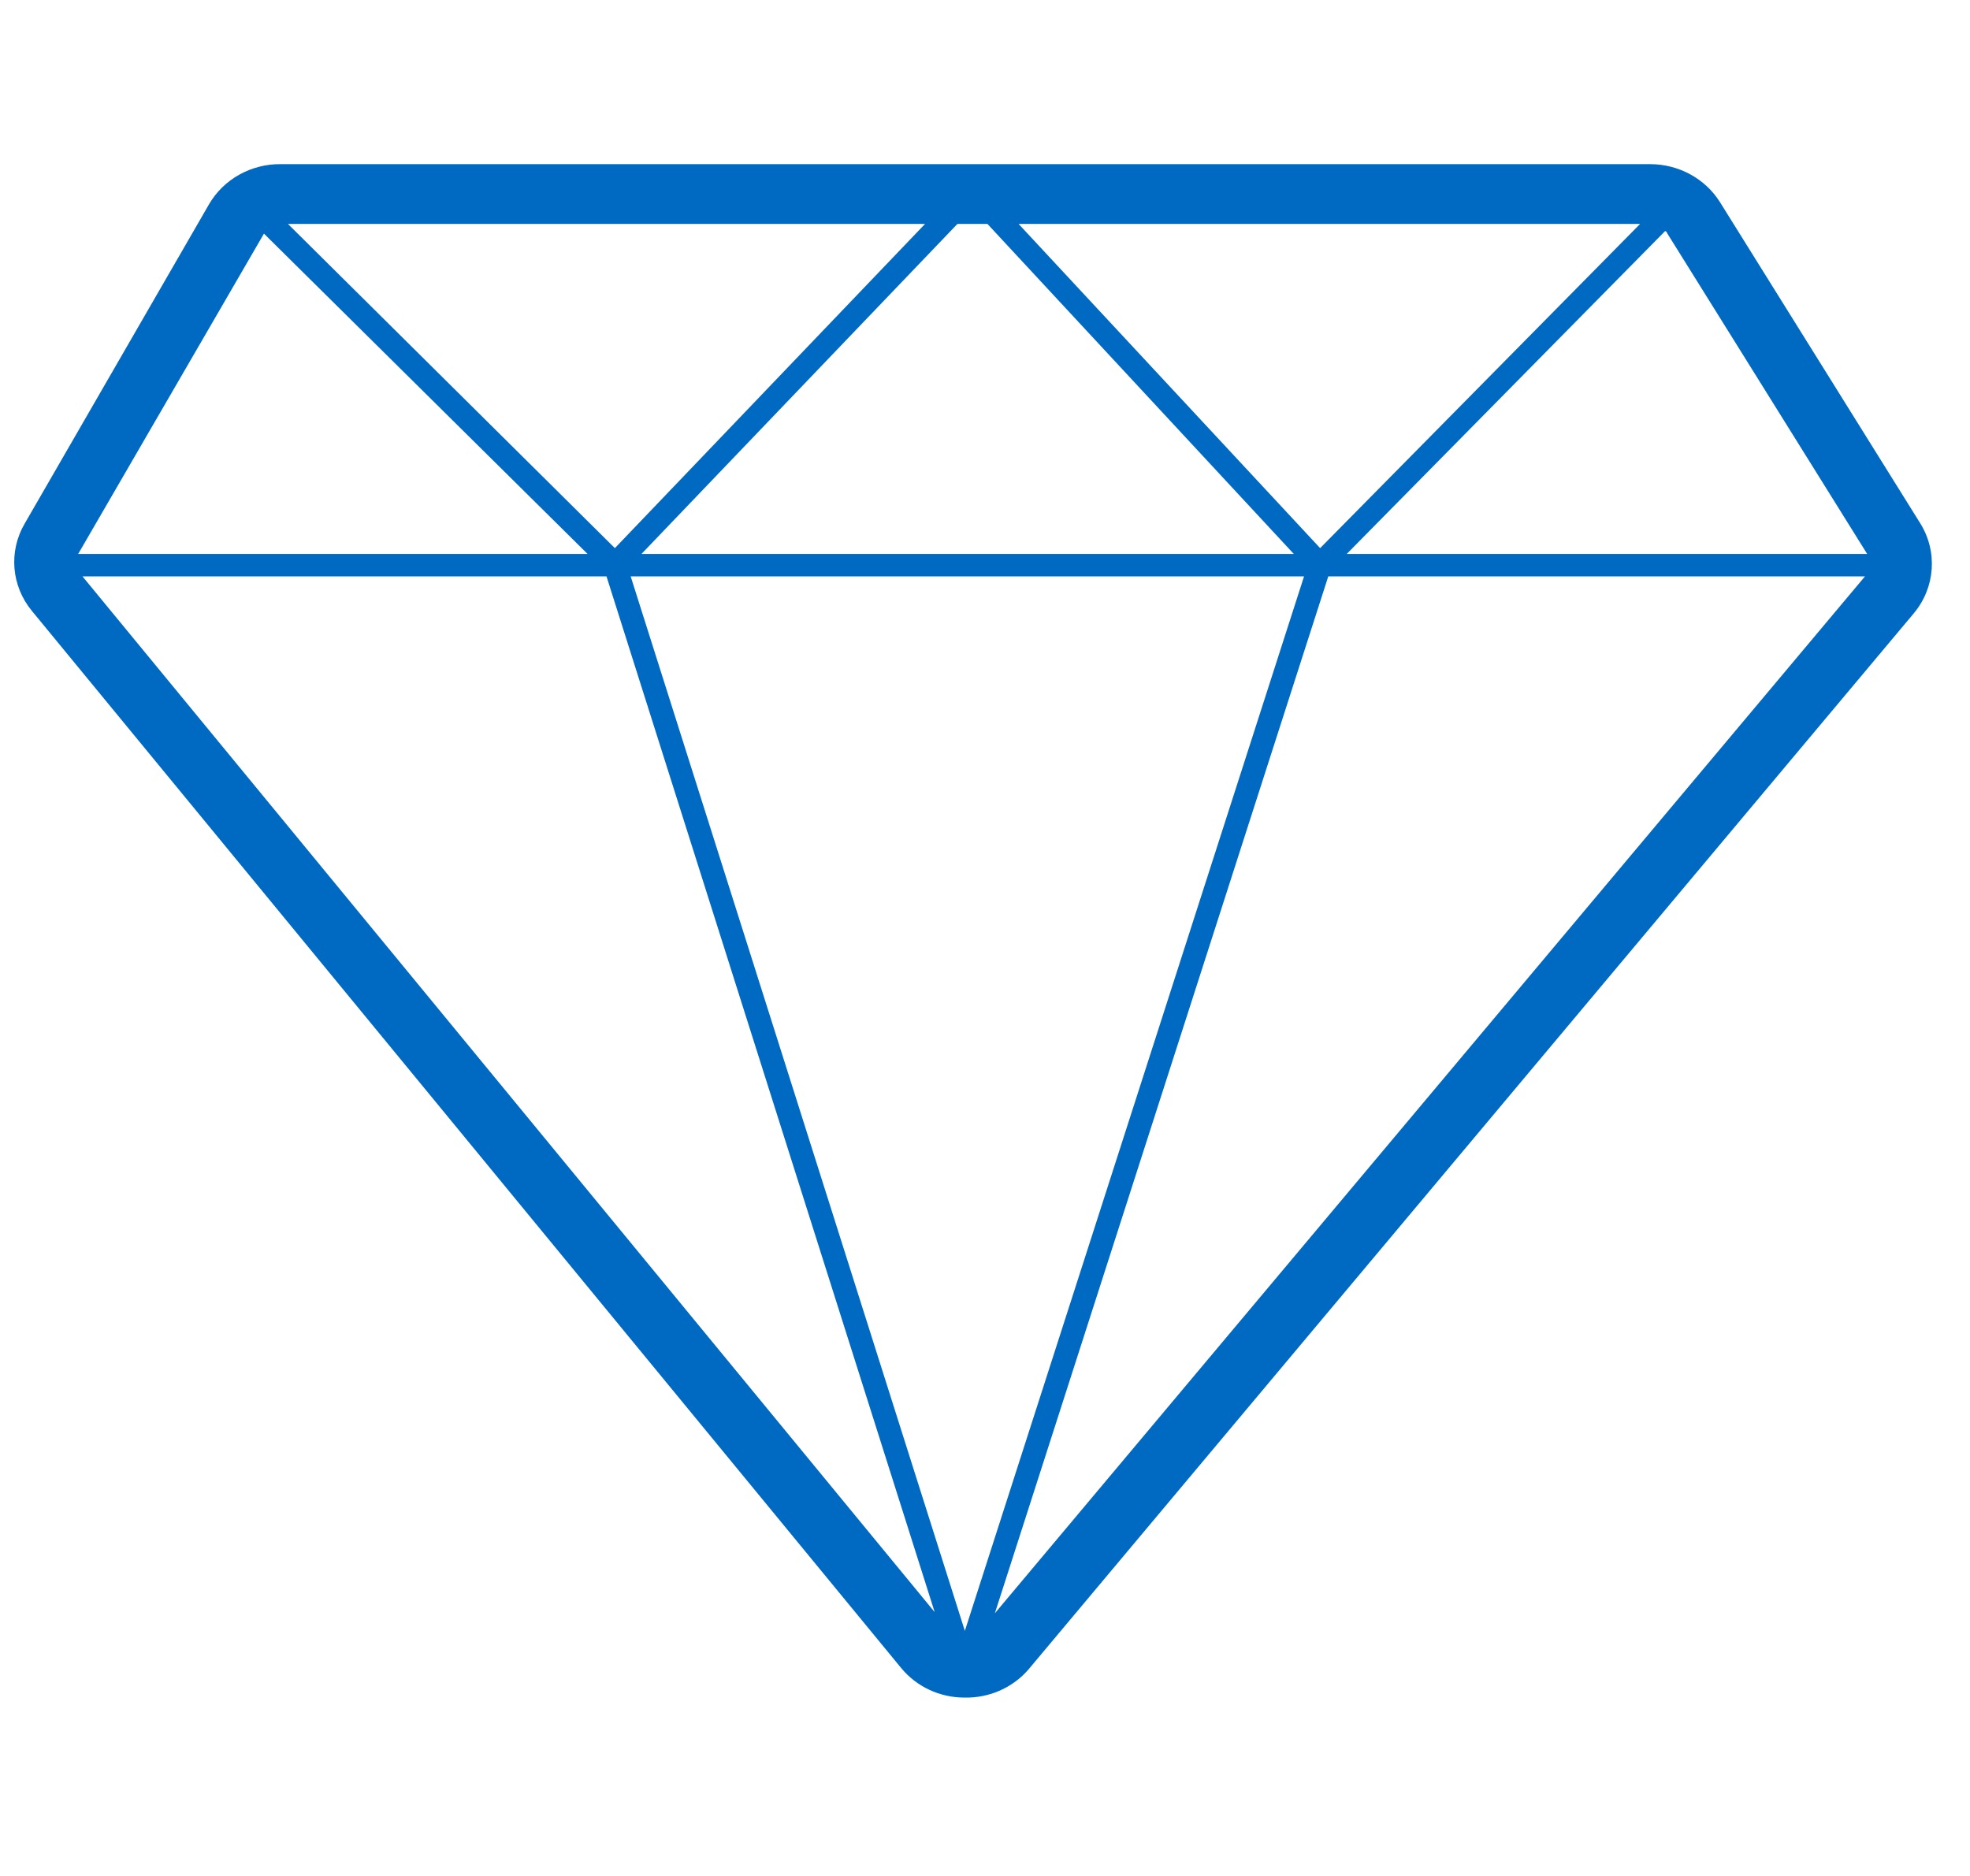 <svg width="84" height="80" viewBox="0 0 84 80" fill="none" xmlns="http://www.w3.org/2000/svg">
<path d="M70.364 7C71.58 7.002 72.707 7.615 73.338 8.619L81.874 22.309C82.629 23.516 82.522 25.051 81.607 26.151L43.85 71.198C43.177 71.977 42.172 72.418 41.121 72.393C40.069 72.392 39.075 71.926 38.422 71.128L1.36 26.052C0.482 24.988 0.36 23.514 1.053 22.328L8.914 8.709C9.535 7.64 10.711 6.984 11.98 7H70.364ZM41.141 69.548L55.604 24.58H26.892L41.141 69.548ZM56.637 24.58L42.42 68.798L79.522 24.58H56.637ZM39.854 68.748L25.861 24.58H3.517L39.854 68.748ZM3.334 23.622H25.053L11.255 9.963L3.334 23.622ZM27.353 23.622H55.166L42.103 9.548H40.825L27.353 23.622ZM57.425 23.622H79.615L71.08 9.934C71.06 9.859 71.004 9.855 70.999 9.855L57.425 23.622ZM26.218 23.375L39.445 9.548H12.277L26.218 23.375ZM56.29 23.375L69.935 9.548H43.431L56.29 23.375Z" fill="#006AC3"/>
</svg>
